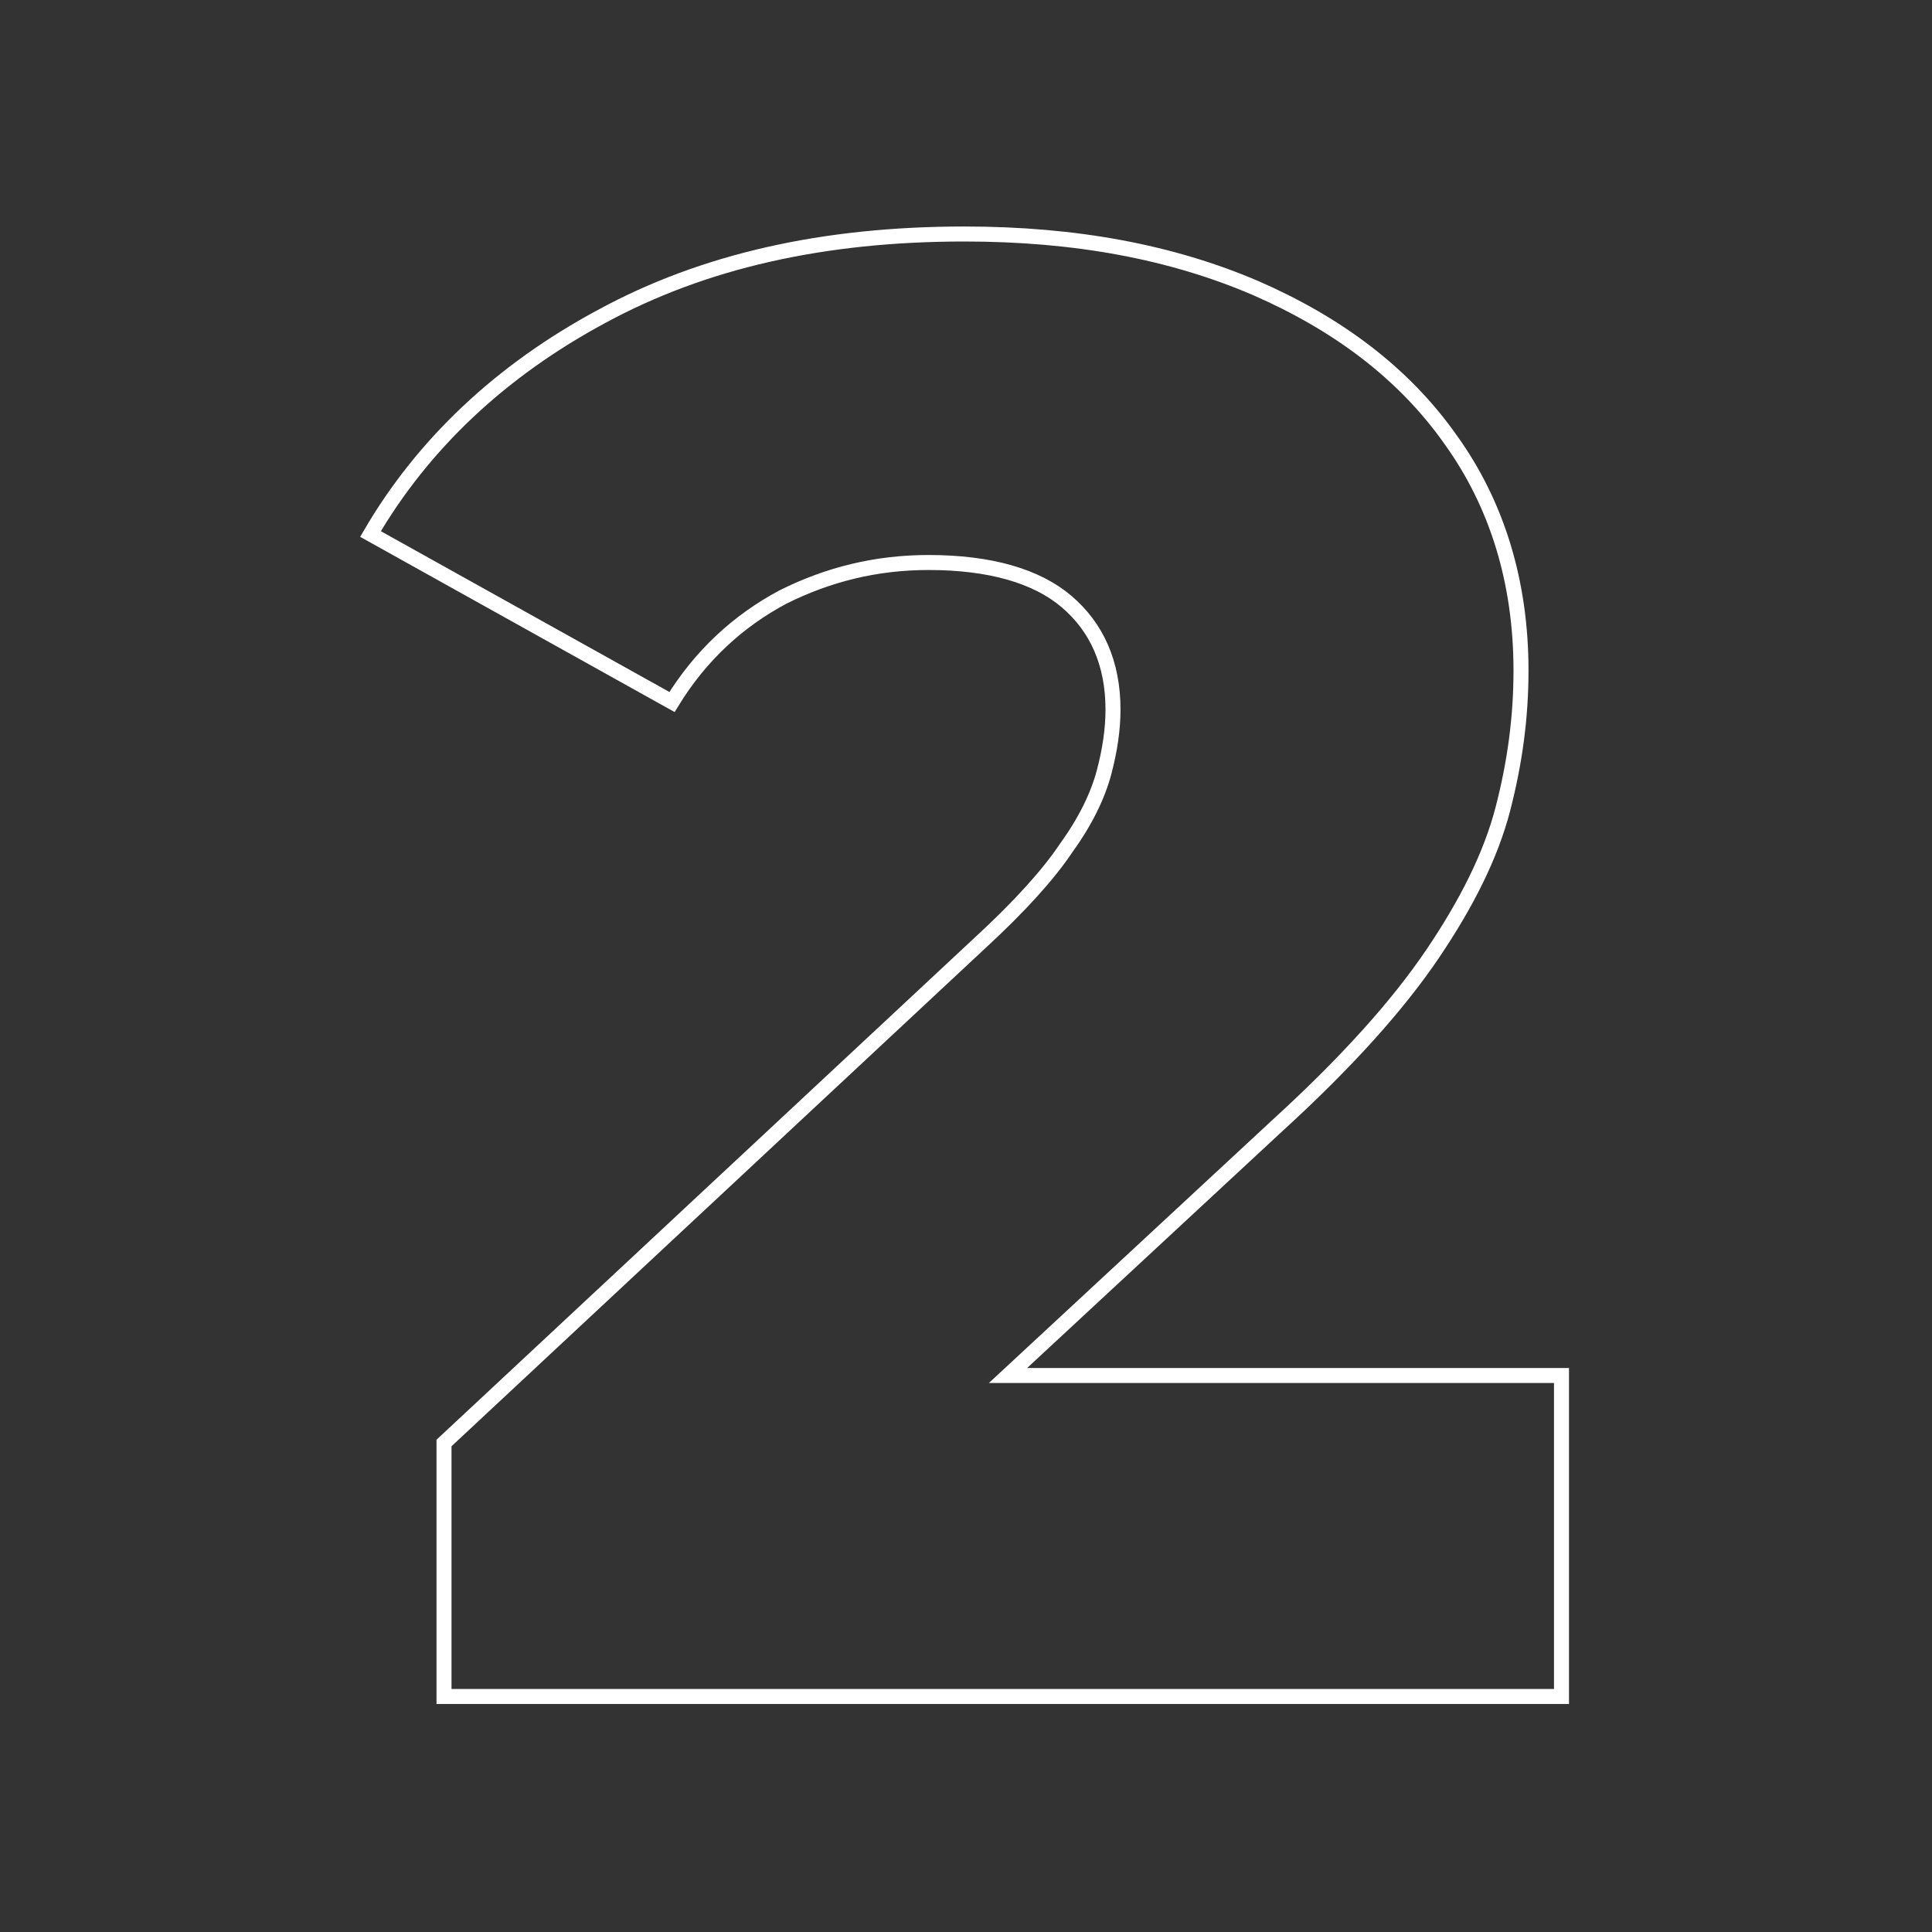 <svg xmlns="http://www.w3.org/2000/svg" xmlns:xlink="http://www.w3.org/1999/xlink" x="0px" y="0px" viewBox="0 0 128.8 128.8" style="enable-background:new 0 0 128.8 128.8;" xml:space="preserve"><rect x="0" y="0" width="128.8" height="128.8" fill="#333333" stroke="none"/><style type="text/css">	.st0{fill:none;stroke:#FFFFFF;stroke-miterlimit:10;}</style><g id="Background"></g><g id="Objects">	<path class="st0" d="M67.2,91.7L85.2,75c4.6-4.2,8-8,10.3-11.4c2.3-3.4,3.9-6.6,4.7-9.7c0.8-3.1,1.2-6.1,1.2-9.2   c0-5.9-1.6-11.1-4.7-15.4c-3.1-4.4-7.5-7.7-13-10.1c-5.6-2.4-12-3.6-19.4-3.6c-9.4,0-17.4,1.8-24.2,5.5   c-6.7,3.6-11.9,8.5-15.4,14.5l20.1,11.2c1.9-3.1,4.4-5.4,7.4-7c3-1.5,6.2-2.3,9.7-2.3c4.1,0,7.2,0.9,9.2,2.6c2,1.7,3.1,4.1,3.1,7.2   c0,1.3-0.2,2.7-0.6,4.2c-0.4,1.5-1.2,3.2-2.5,5c-1.2,1.8-3.1,3.9-5.7,6.3L29.6,96.2v16.9h74.5V91.7H67.2z"></path></g></svg>